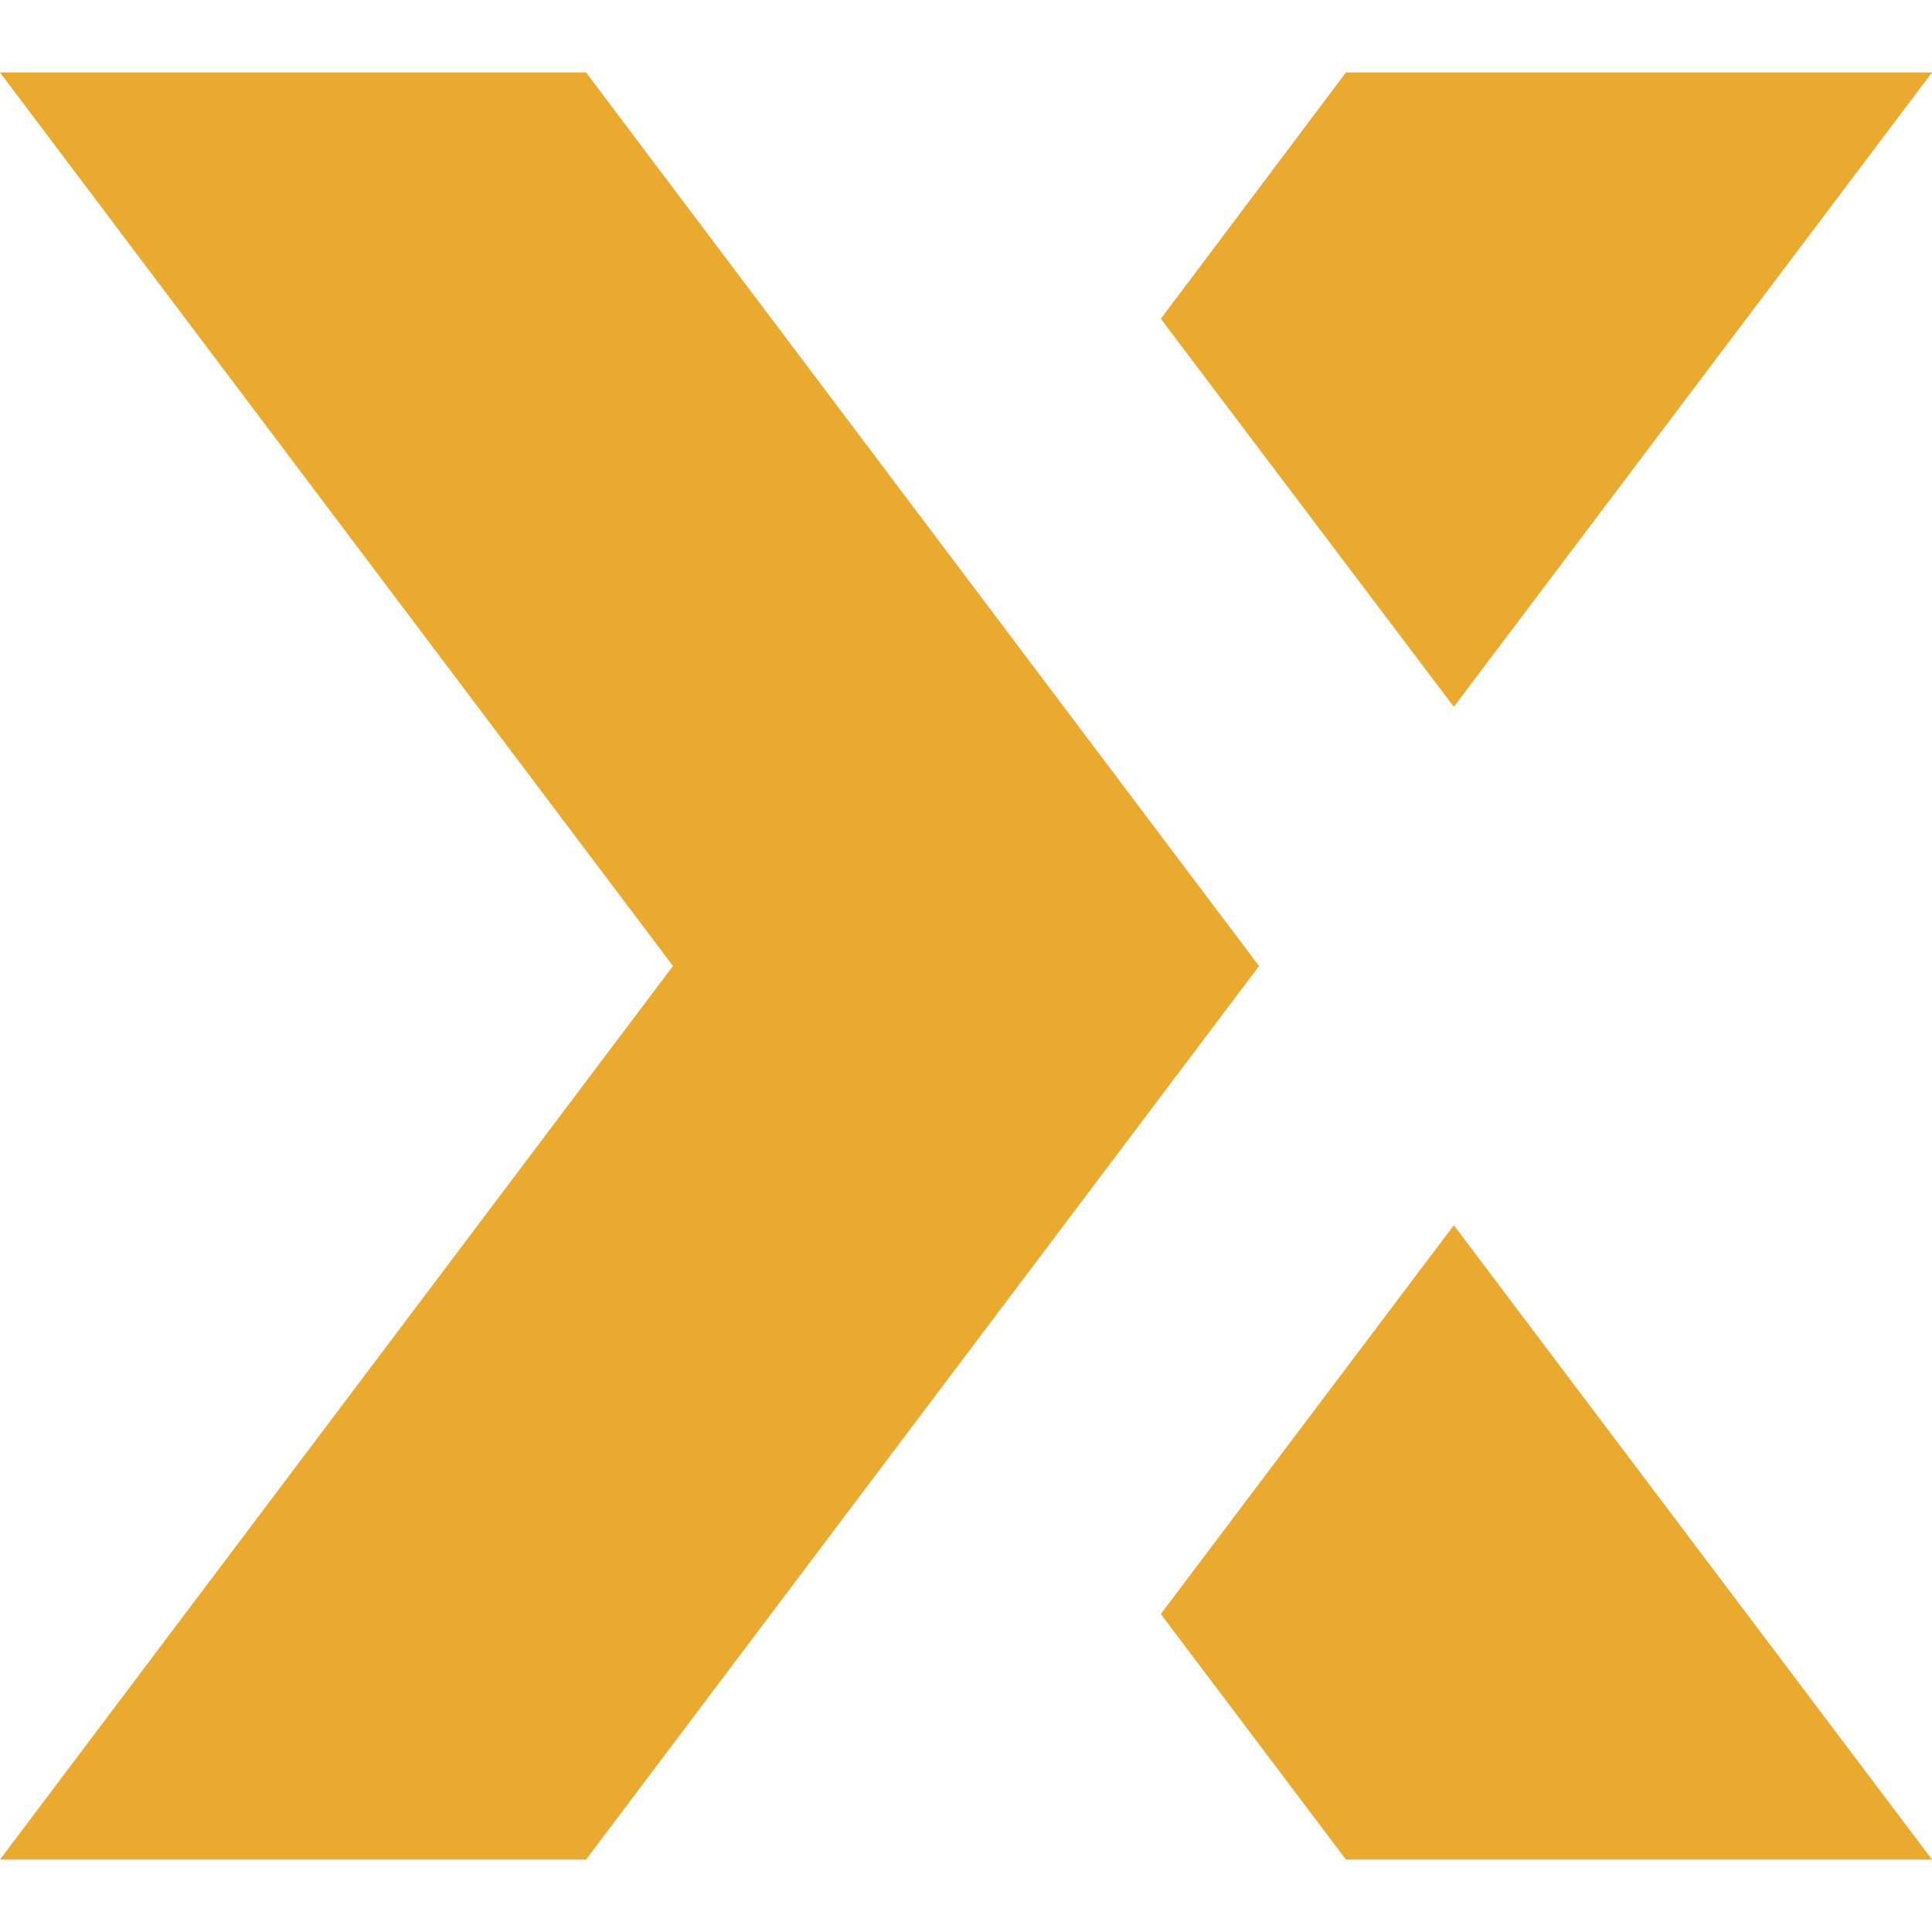 <svg role="img" width="32px" height="32px" viewBox="0 0 24 24" xmlns="http://www.w3.org/2000/svg"><title>Experts Exchange</title><path fill="#e9aa2f" d="M7.28.9H0L8.36 12 0 23.1h7.28L15.64 12zM24 .9h-7.28l-2.3 3.06 3.64 4.82zM14.42 20.05l2.3 3.05H24l-5.94-7.88z"/></svg>